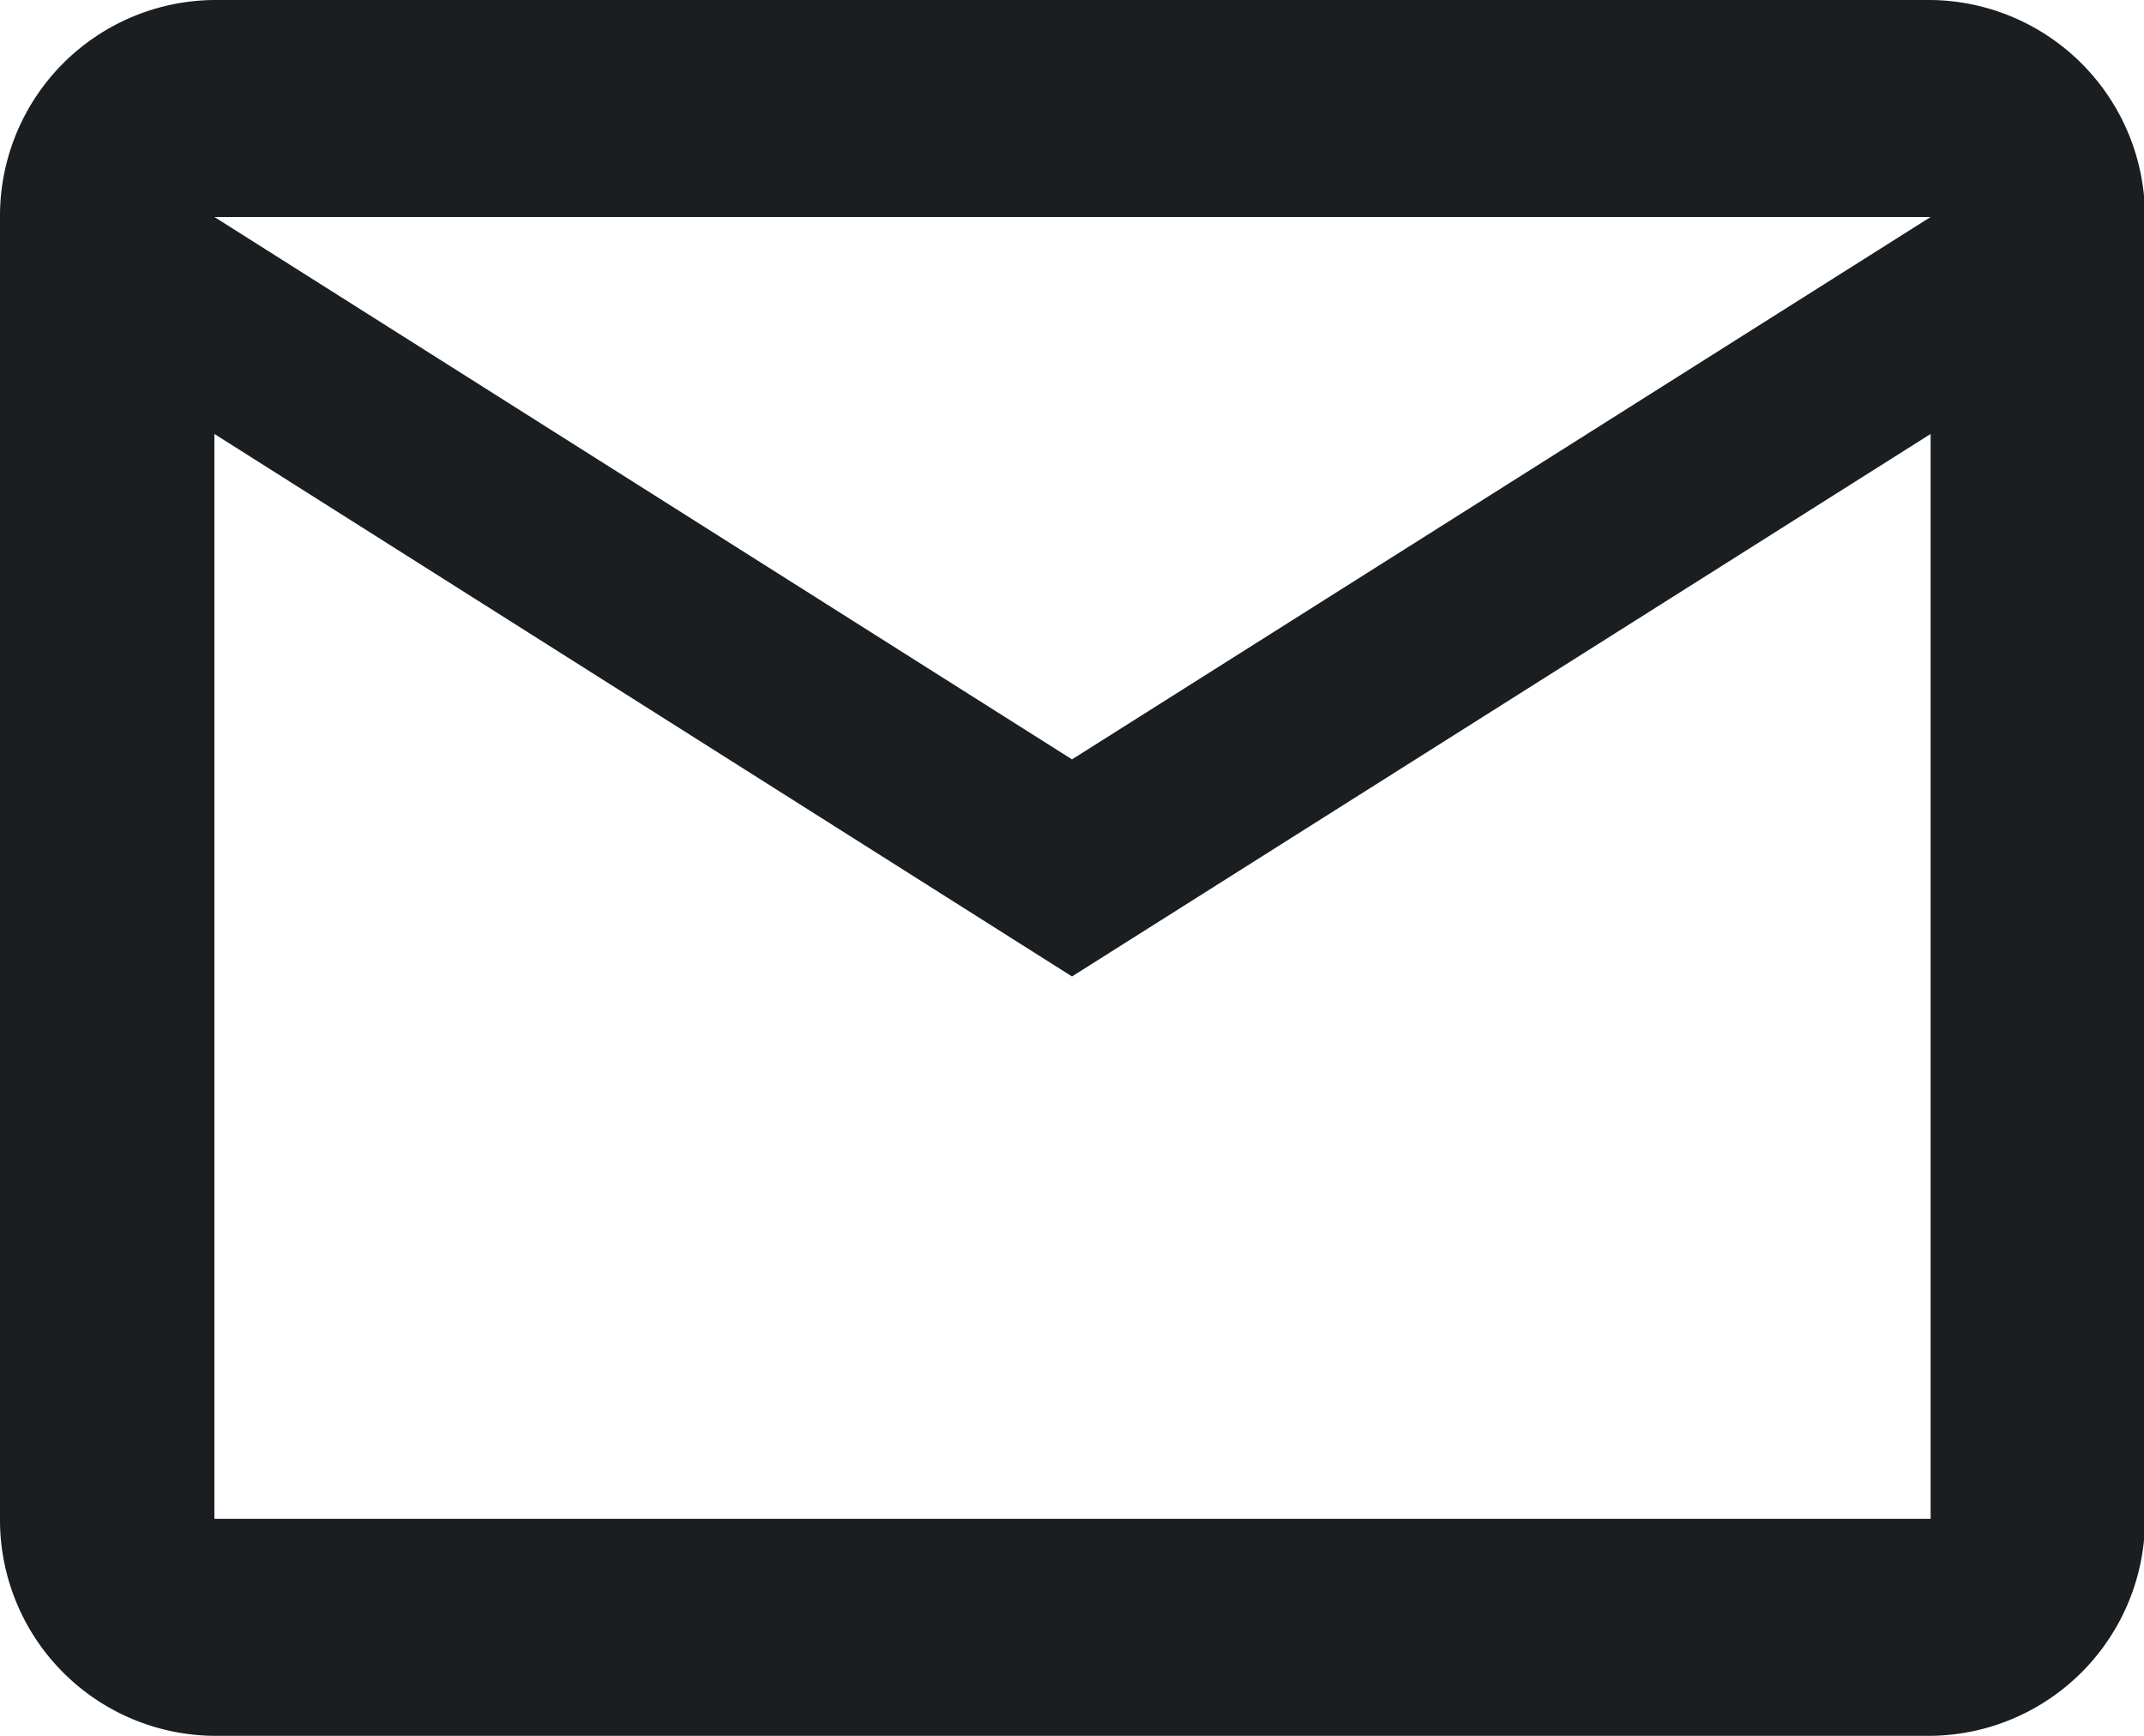 <svg xmlns="http://www.w3.org/2000/svg" width="21" height="17" viewBox="0 0 21 17">
  <defs>
    <style>
      .cls-1 {
        fill: #1b1e20;
        fill-rule: evenodd;
      }
    </style>
  </defs>
  <path id="mail_icon" data-name="mail icon" class="cls-1" d="M1027.01,927.125a2.122,2.122,0,0,0-2.1-2.125H1008.1a2.115,2.115,0,0,0-2.1,2.125v12.75a2.115,2.115,0,0,0,2.1,2.125h16.81a2.122,2.122,0,0,0,2.1-2.125v-12.75Zm-2.1,0-8.41,5.312-8.4-5.312h16.81Zm0,12.75H1008.1V929.25l8.4,5.313,8.41-5.313v10.625Z" transform="translate(-1006 -925)"/>
</svg>
